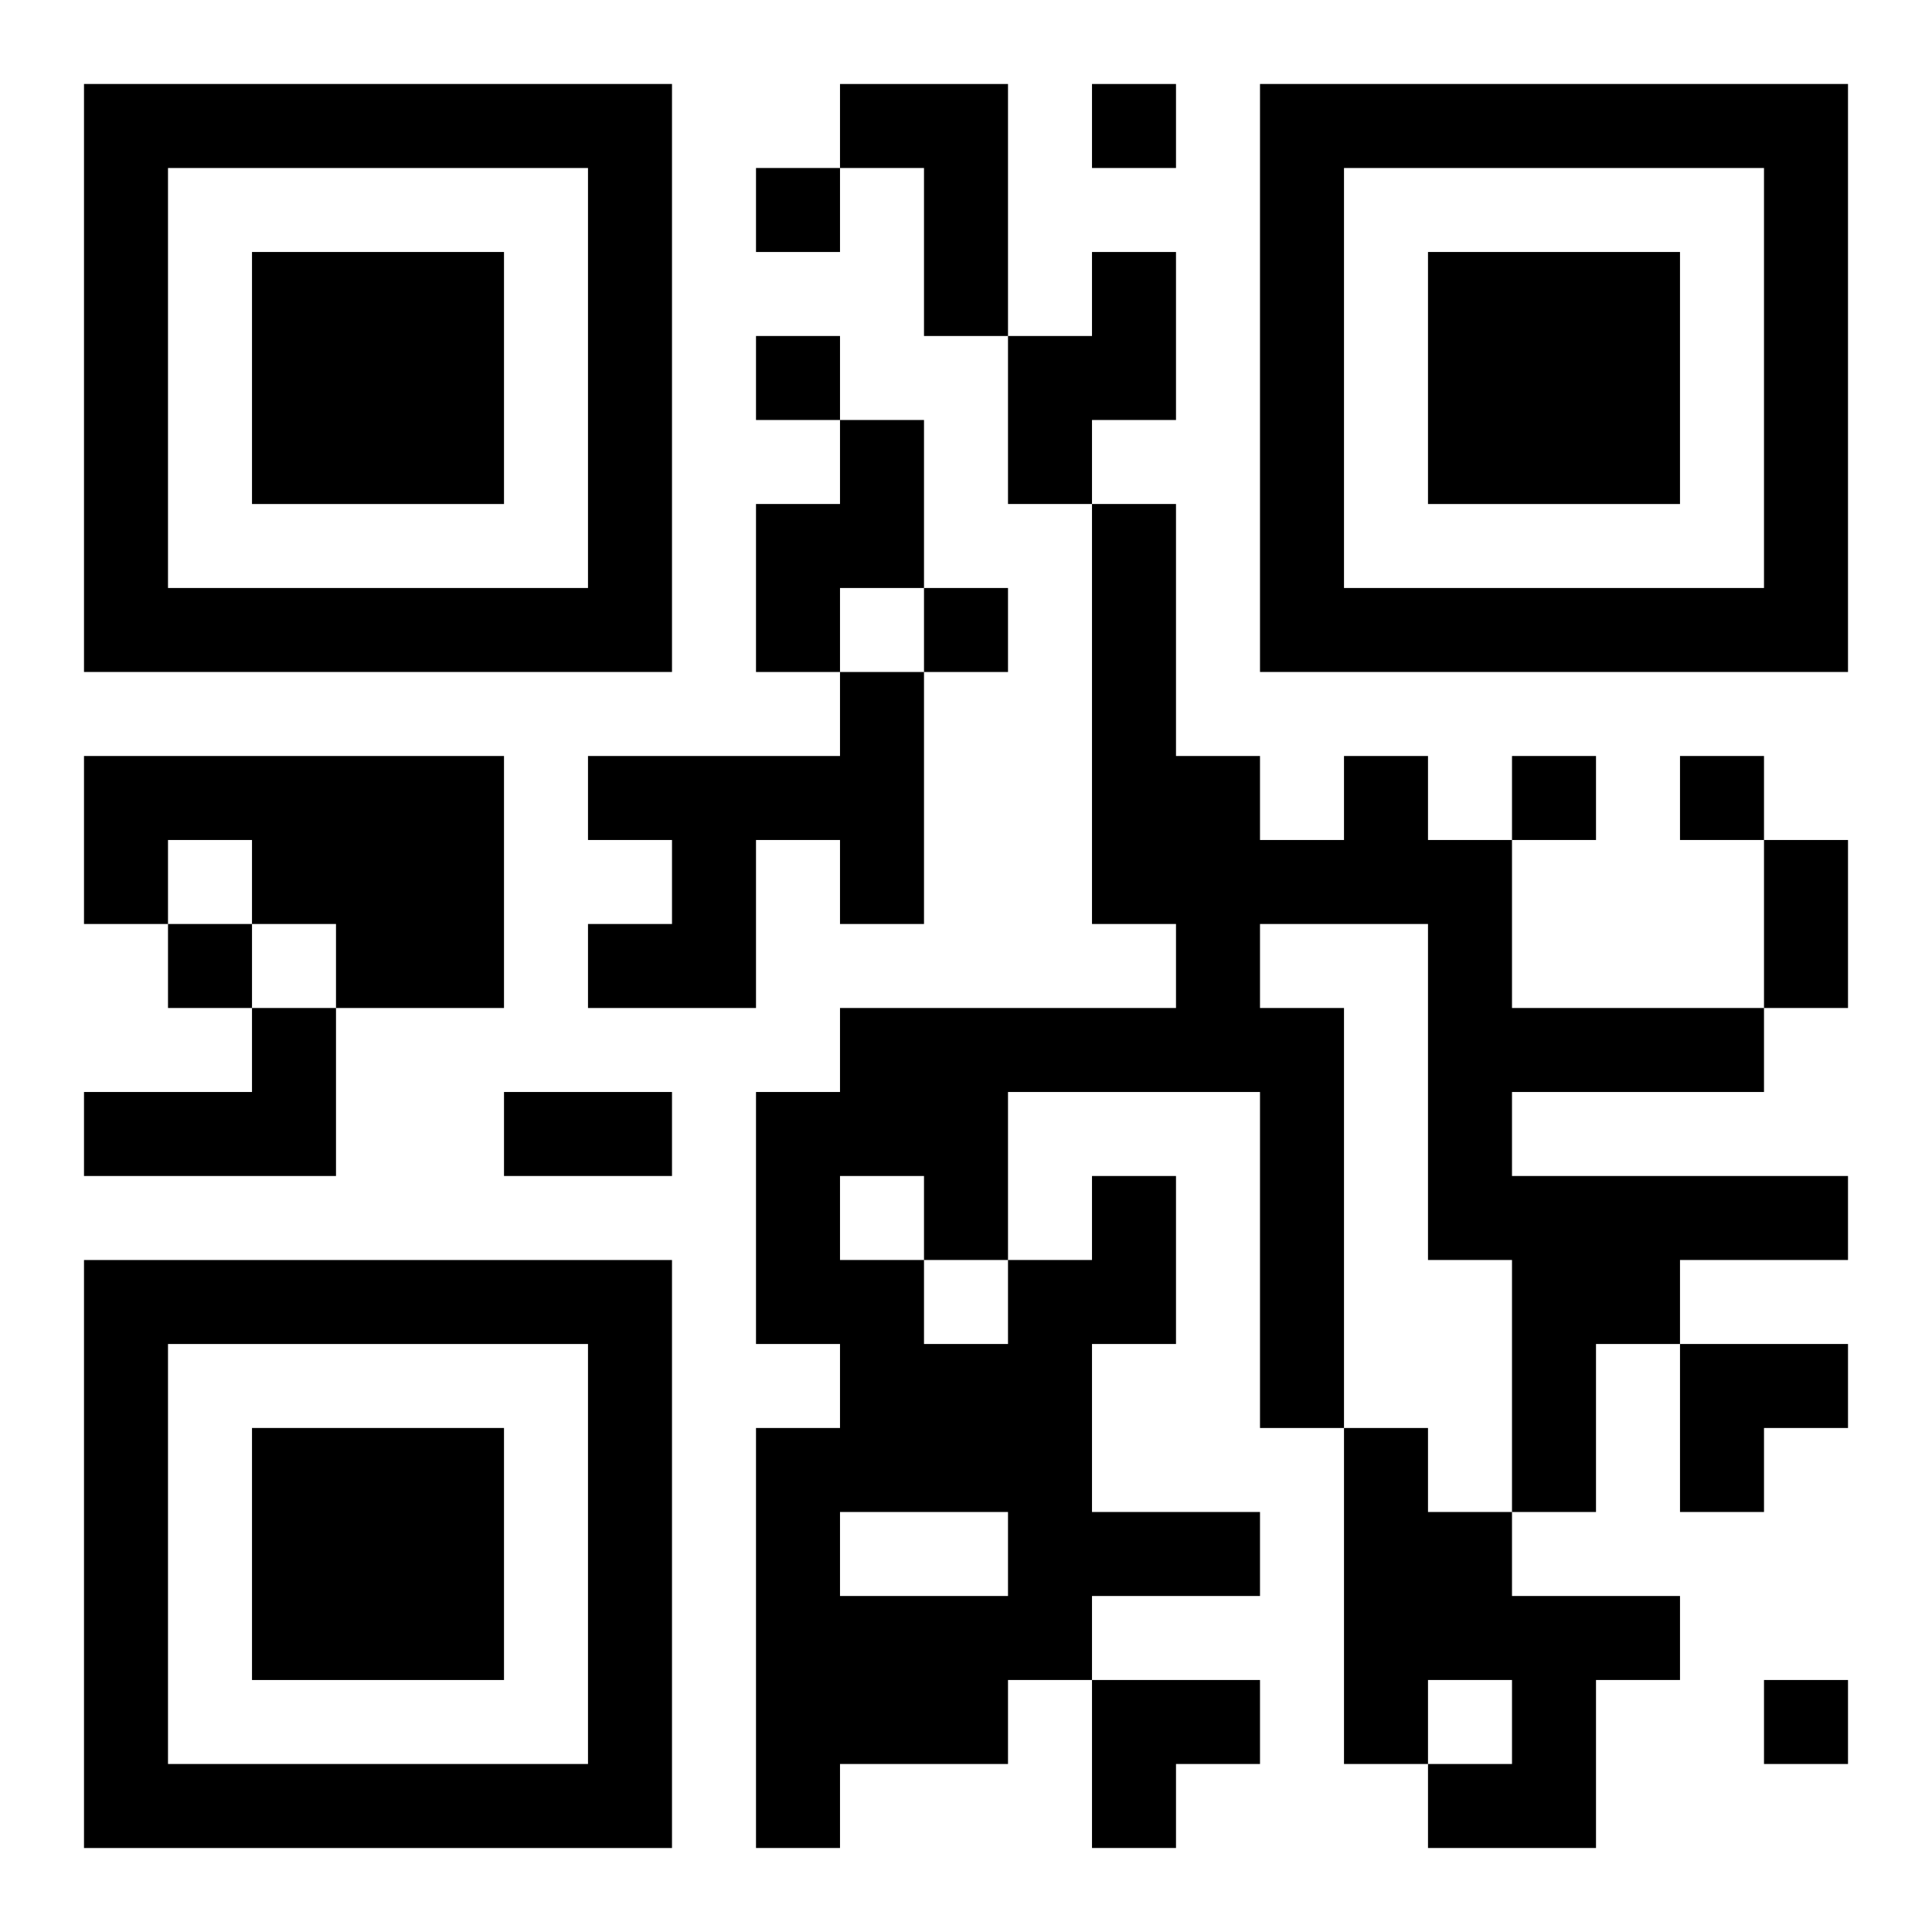 <?xml version="1.0" encoding="UTF-8"?>
<svg width="250" height="250" baseProfile="full" version="1.1" viewBox="-1 -1 23 23" xmlns="http://www.w3.org/2000/svg" xmlns:xlink="http://www.w3.org/1999/xlink"><symbol id="a"><path d="m0 7v7h7v-7h-7zm1 1h5v5h-5v-5zm1 1v3h3v-3h-3z"/></symbol><use y="-7" xlink:href="#a"/><use y="7" xlink:href="#a"/><use x="14" y="-7" xlink:href="#a"/><path d="m9 0h2v3h-1v-2h-1v-1m3 2h1v2h-1v1h-1v-2h1v-1m-3 2h1v2h-1v1h-1v-2h1v-1m0 3h1v3h-1v-1h-1v2h-2v-1h1v-1h-1v-1h3v-1m-9 1h5v3h-2v-1h-1v-1h-1v1h-1v-2m2 3h1v2h-3v-1h2v-1m10 2h1v2h-1v2h2v1h-2v1h-1v1h-2v1h-1v-5h1v-1h-1v-3h1v-1h4v-1h-1v-5h1v3h1v1h1v-1h1v1h1v2h3v1h-3v1h4v1h-2v1h-1v2h-1v-3h-1v-4h-2v1h1v5h-1v-4h-3v2h1v-1m-3 0v1h1v1h1v-1h-1v-1h-1m0 4v1h2v-1h-2m6-1h1v1h1v1h2v1h-1v2h-2v-1h1v-1h-1v1h-1v-4m-3-16v1h1v-1h-1m-4 1v1h1v-1h-1m0 2v1h1v-1h-1m2 3v1h1v-1h-1m7 2v1h1v-1h-1m2 0v1h1v-1h-1m-18 2v1h1v-1h-1m19 9v1h1v-1h-1m0-10h1v2h-1v-2m-15 3h2v1h-2v-1m14 3h2v1h-1v1h-1zm-7 4h2v1h-1v1h-1z"/></svg>
